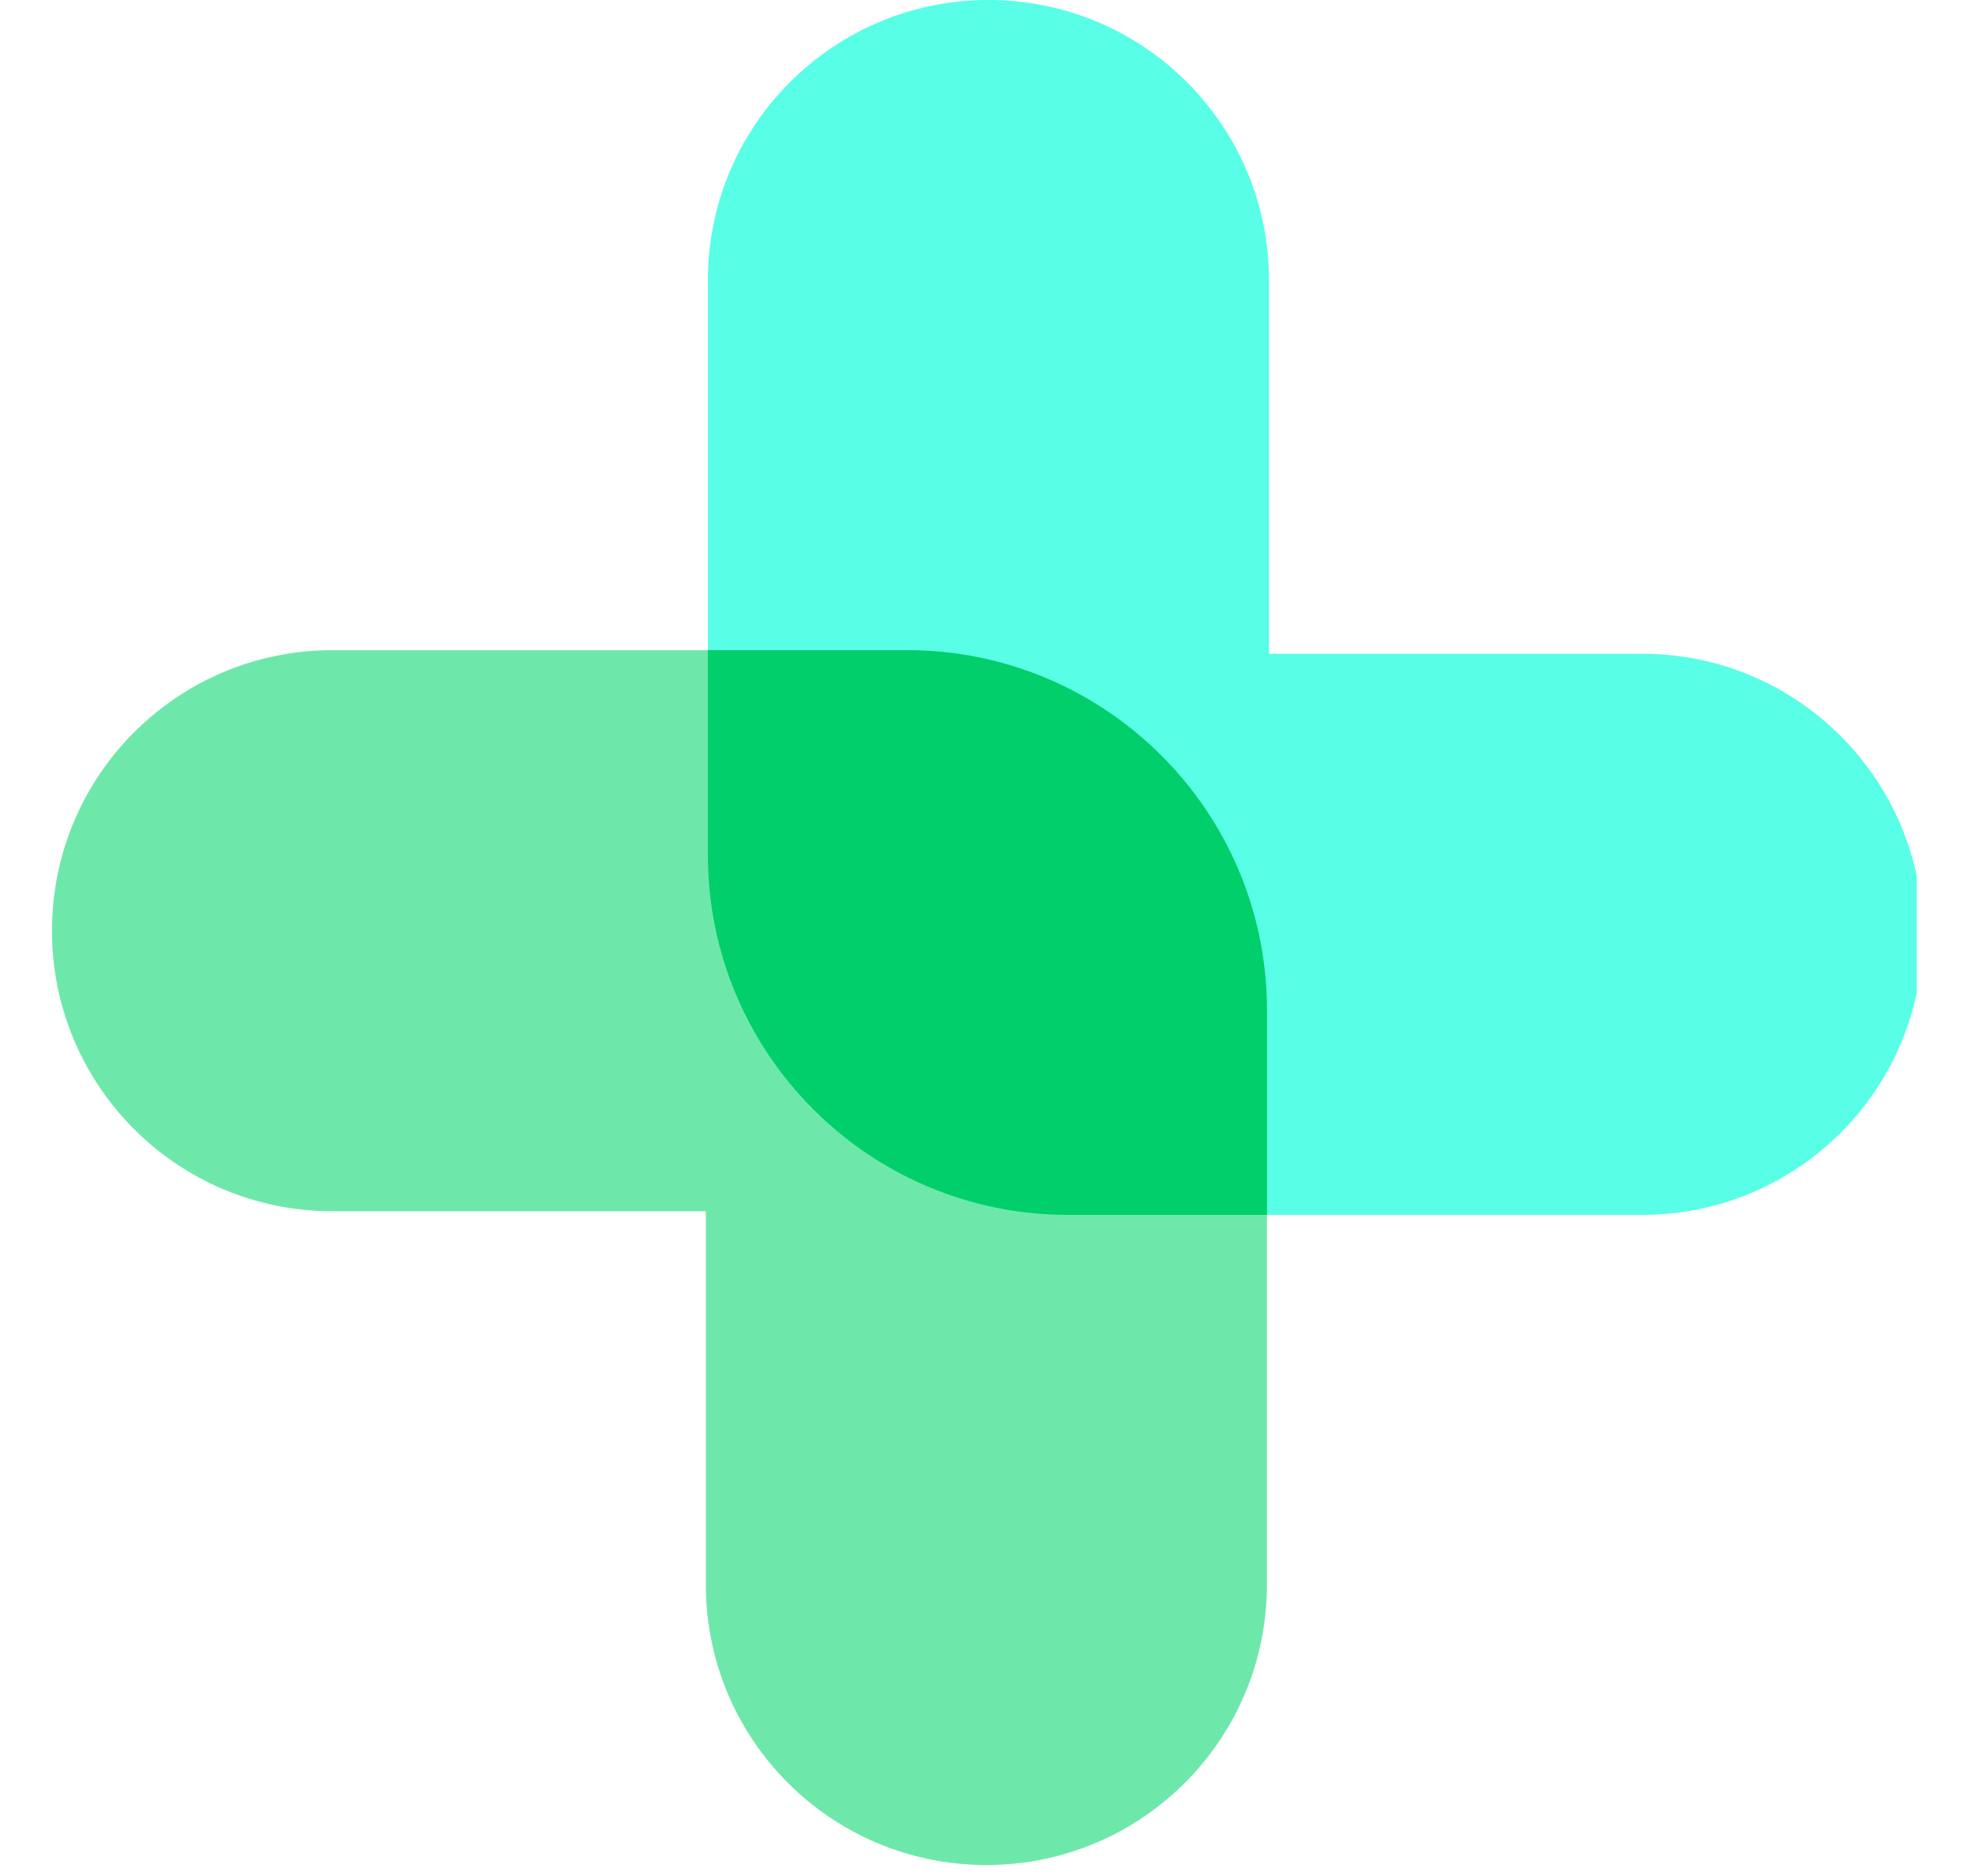 <svg xmlns="http://www.w3.org/2000/svg" xmlns:xlink="http://www.w3.org/1999/xlink" width="60" zoomAndPan="magnify" viewBox="0 0 45 42.75" height="57" preserveAspectRatio="xMidYMid meet" version="1.0"><defs><clipPath id="2a6438c060"><path d="M 16 0 L 43.672 0 L 43.672 28 L 16 28 Z M 16 0 " clip-rule="nonzero"/></clipPath><clipPath id="152dc6e75b"><path d="M 1.172 14 L 29 14 L 29 42.5 L 1.172 42.5 Z M 1.172 14 " clip-rule="nonzero"/></clipPath></defs><g clip-path="url(#2a6438c060)"><path fill="#58ffe6" d="M 43.812 21.293 C 43.812 24.824 40.953 27.684 37.422 27.684 L 24.328 27.684 C 19.805 27.684 16.129 24.008 16.129 19.484 L 16.129 6.391 C 16.129 2.859 18.988 0 22.523 0 C 26.055 0 28.914 2.859 28.914 6.391 L 28.914 14.898 L 37.422 14.898 C 40.953 14.898 43.812 17.77 43.812 21.293 Z M 43.812 21.293 " fill-opacity="1" fill-rule="nonzero"/></g><g clip-path="url(#152dc6e75b)"><path fill="#6ee8aa" d="M 1.184 21.211 C 1.184 17.676 4.043 14.816 7.574 14.816 L 20.668 14.816 C 25.191 14.816 28.867 18.492 28.867 23.016 L 28.867 36.109 C 28.867 39.641 26.008 42.5 22.473 42.5 C 18.941 42.5 16.082 39.641 16.082 36.109 L 16.082 27.602 L 7.574 27.602 C 4.043 27.602 1.184 24.742 1.184 21.211 Z M 1.184 21.211 " fill-opacity="1" fill-rule="nonzero"/></g><path fill="#00cf6b" d="M 28.867 23.016 L 28.867 27.684 L 24.328 27.684 C 19.805 27.684 16.129 24.008 16.129 19.484 L 16.129 14.816 L 20.668 14.816 C 25.191 14.816 28.867 18.492 28.867 23.016 Z M 28.867 23.016 " fill-opacity="1" fill-rule="nonzero"/></svg>